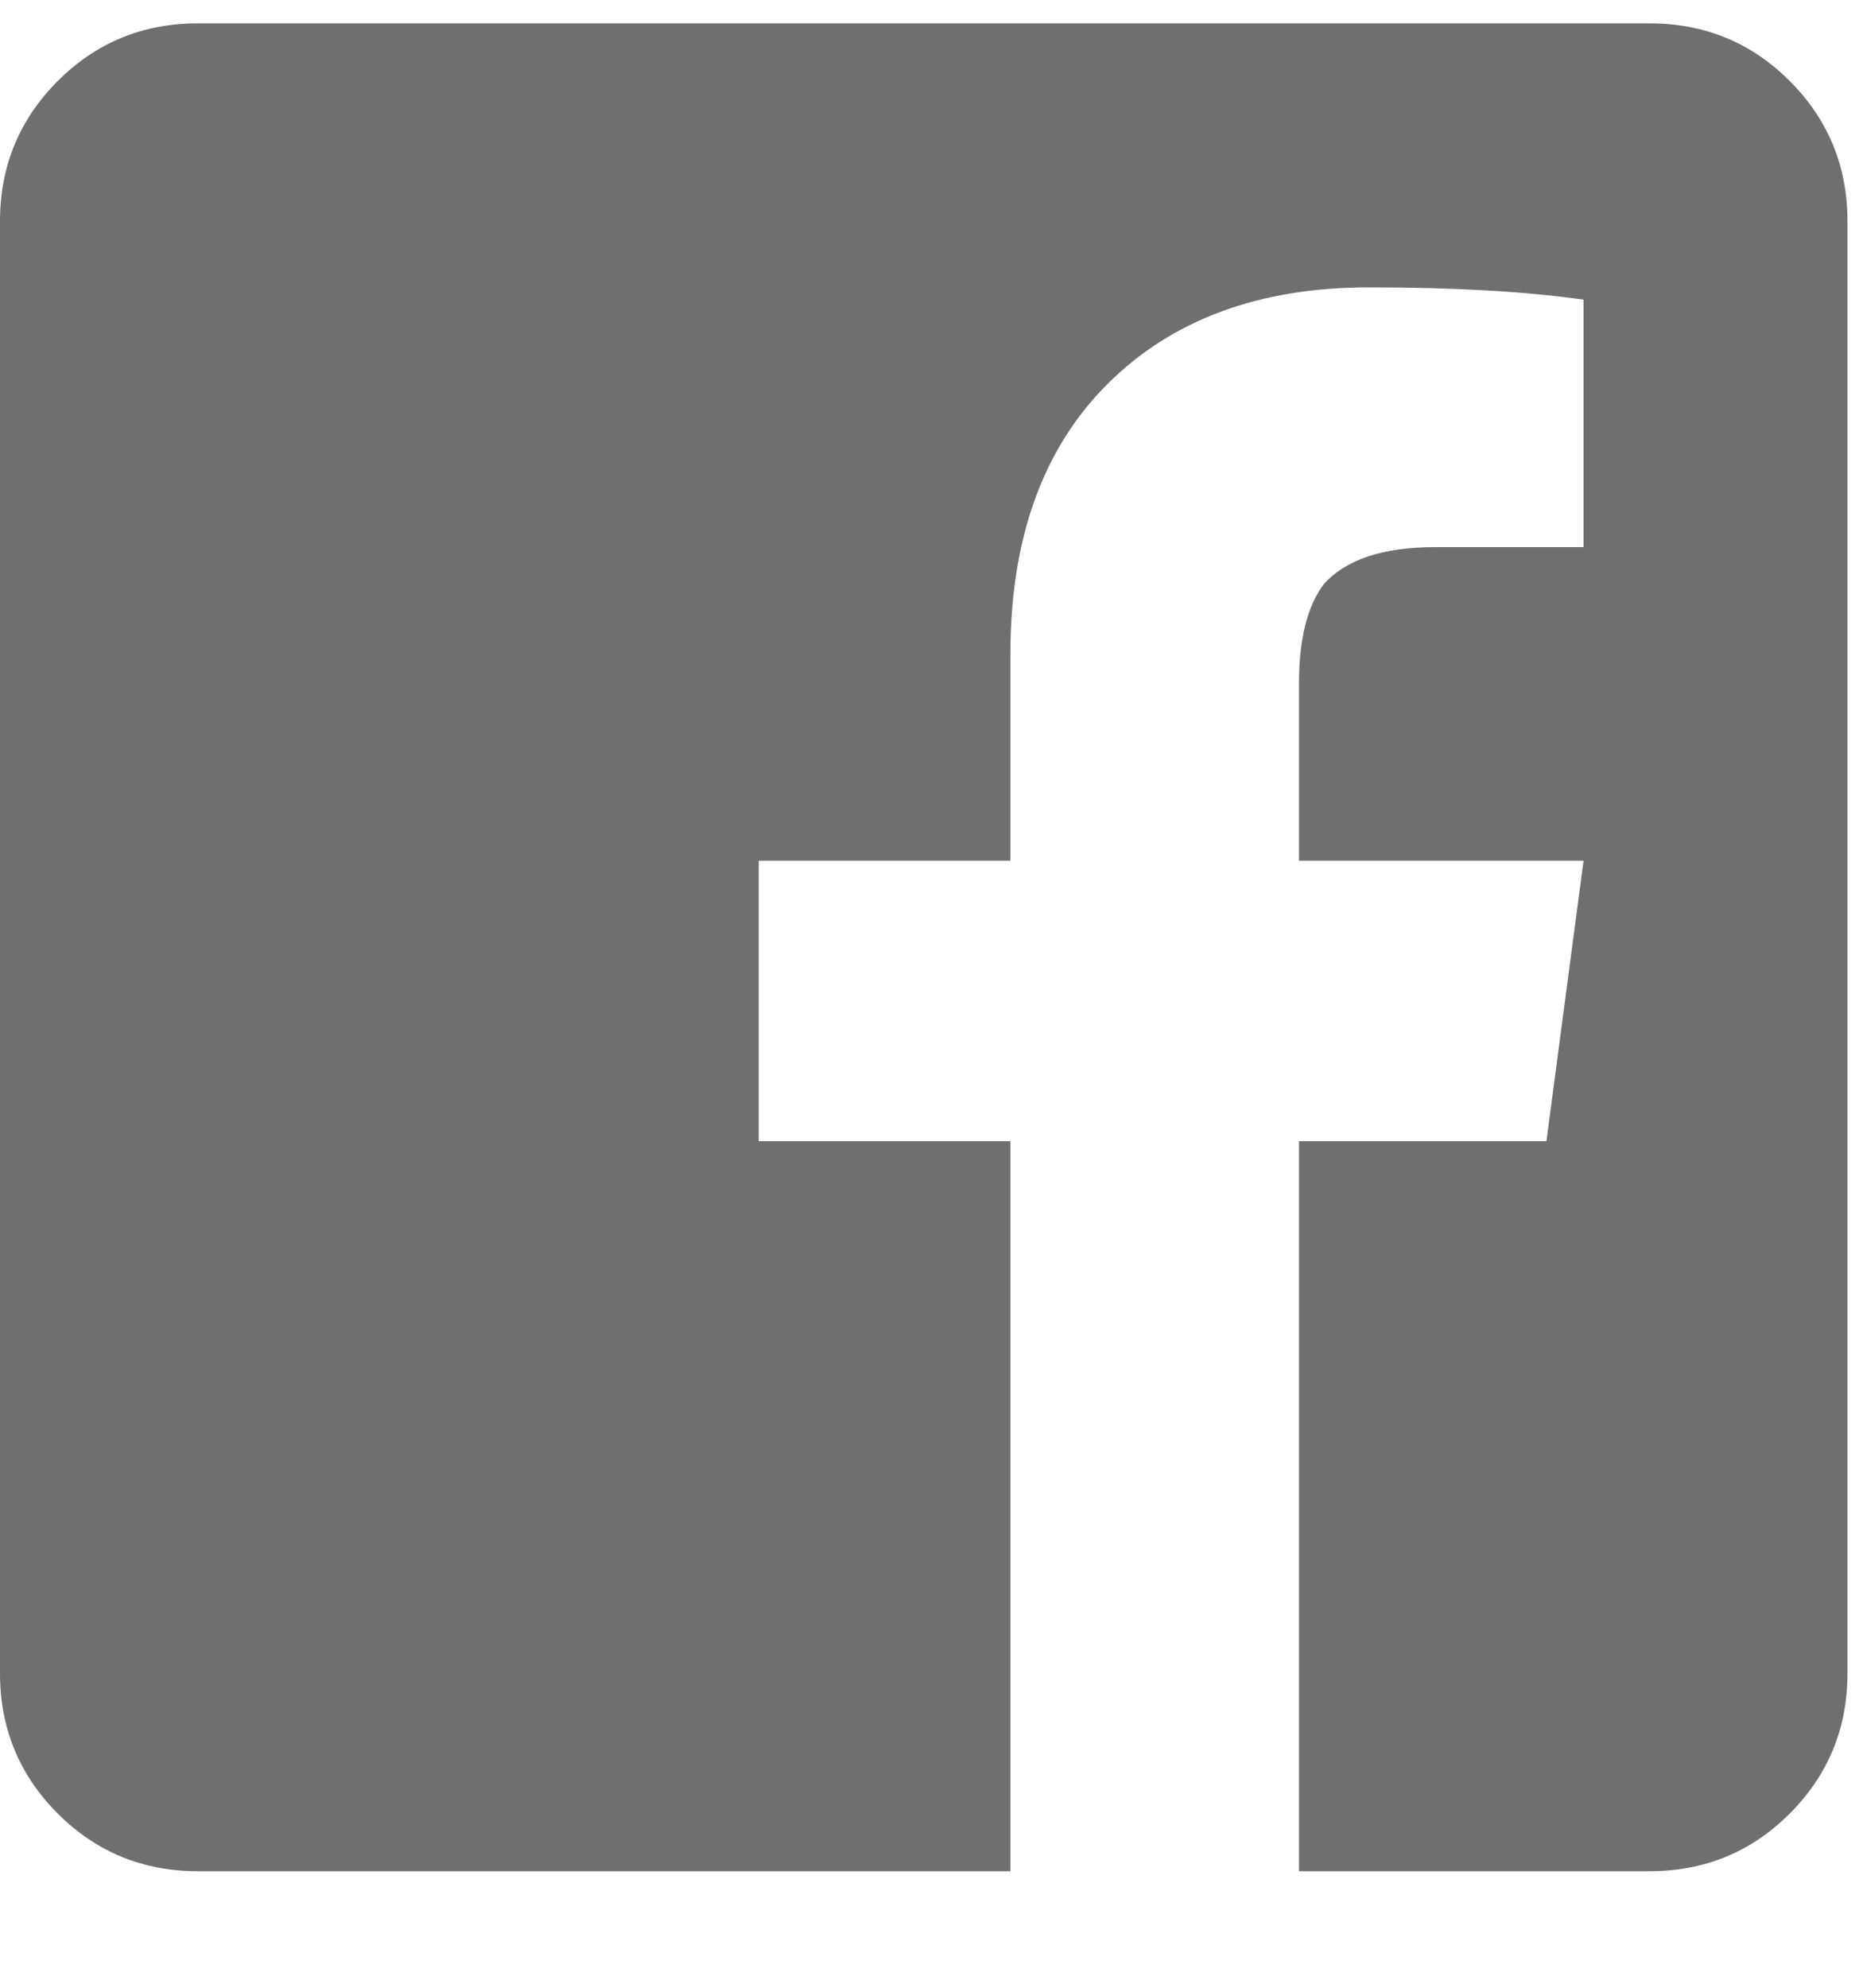 <svg xmlns="http://www.w3.org/2000/svg" width="15" height="16" version="1.1" viewBox="0 0 15 16"><path fill="#6F6F6F" fill-rule="evenodd" stroke="none" stroke-width="1" d="M14.875,32.781 L14.875,44.469 C14.875,44.911 14.72,45.288 14.41,45.598 C14.1,45.908 13.724,46.062 13.281,46.062 L10.459,46.062 L10.459,40.186 L12.451,40.186 L12.75,37.928 L10.459,37.928 L10.459,36.5 C10.459,36.146 10.525,35.88 10.658,35.703 C10.835,35.504 11.134,35.404 11.555,35.404 L12.75,35.404 L12.75,33.412 C12.285,33.346 11.71,33.313 11.023,33.313 C10.138,33.313 9.435,33.573 8.915,34.093 C8.395,34.613 8.135,35.338 8.135,36.268 L8.135,37.928 L6.109,37.928 L6.109,40.186 L8.135,40.186 L8.135,46.062 L1.594,46.062 C1.151,46.062 0.775,45.908 0.465,45.598 C0.155,45.288 0,44.911 0,44.469 L0,32.781 C0,32.339 0.155,31.962 0.465,31.652 C0.775,31.342 1.151,31.188 1.594,31.188 L13.281,31.188 C13.724,31.188 14.1,31.342 14.41,31.652 C14.72,31.962 14.875,32.339 14.875,32.781 Z" transform="translate(0 -31)"/></svg>